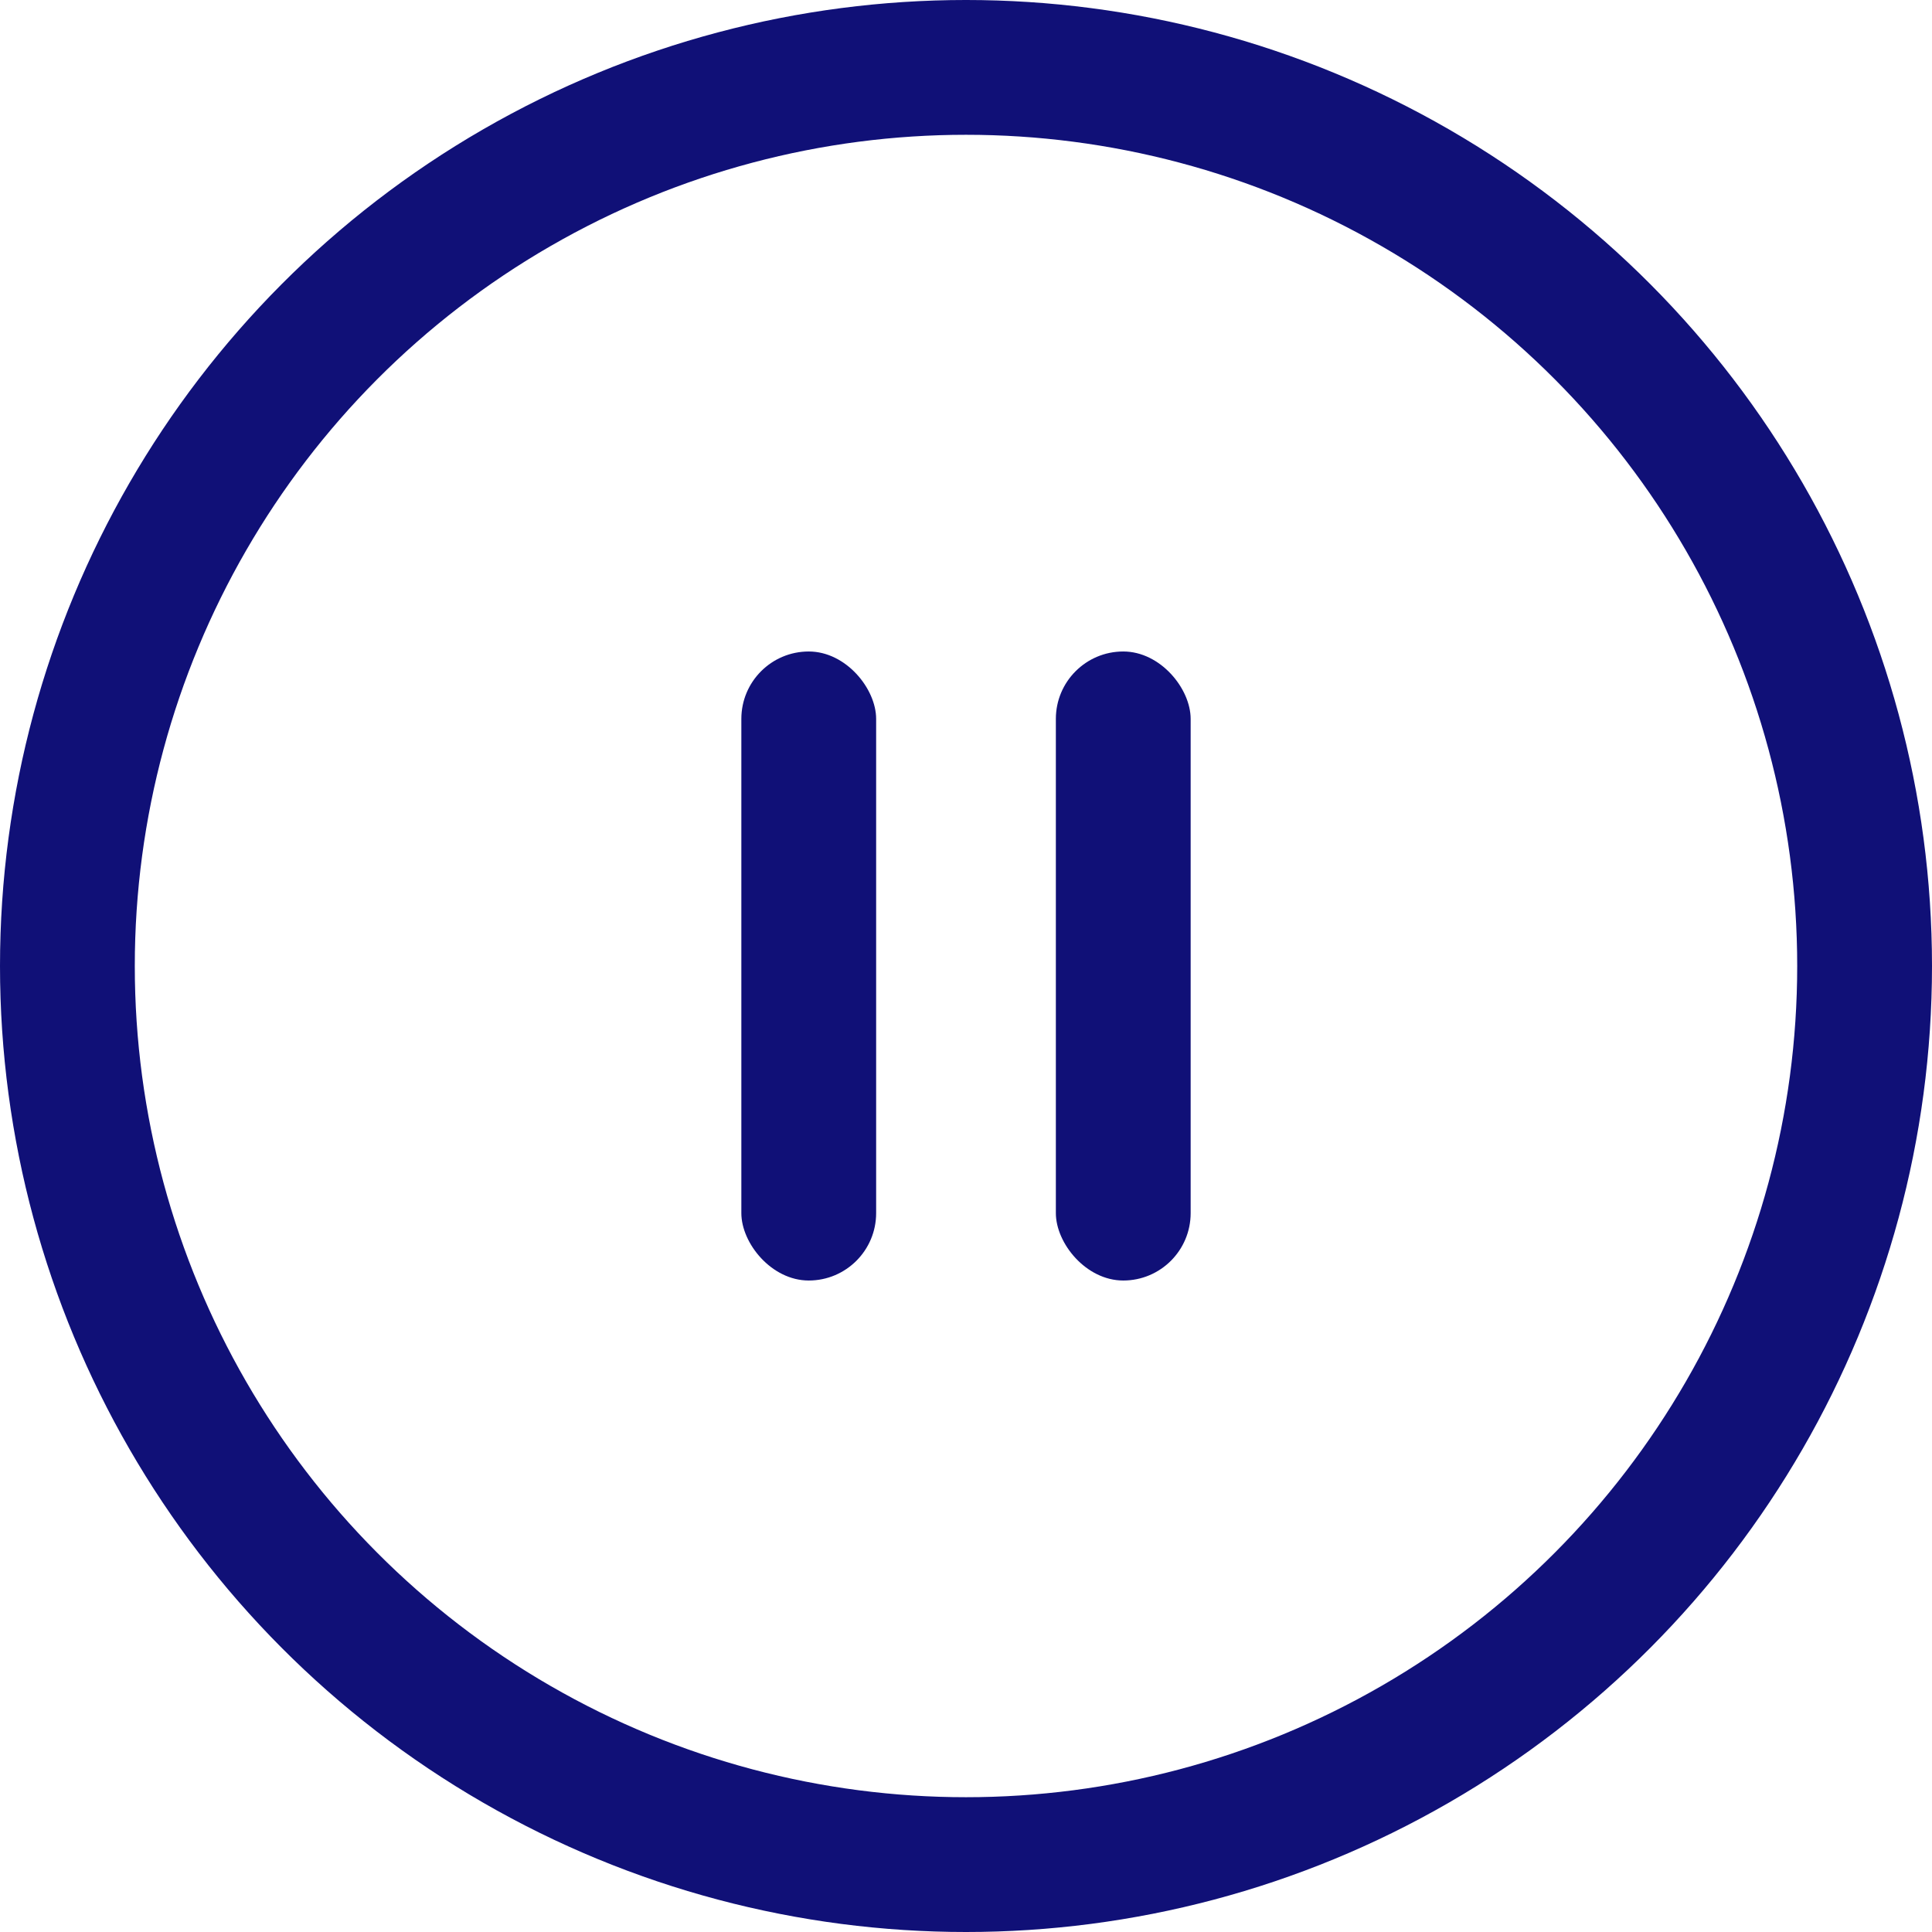 <svg id="slide_pause.svg" xmlns="http://www.w3.org/2000/svg" width="43" height="43" viewBox="0 0 43 43">
  <defs>
    <style>
      .cls-1 {
        fill: none;
        stroke: #101077;
        stroke-width: 3px;
      }

      .cls-2 {
        fill: #101077;
      }
    </style>
  </defs>
  <circle id="楕円形_1_のコピー_3" data-name="楕円形 1 のコピー 3" class="cls-1" cx="21.5" cy="21.5" r="20"/>
  <rect id="長方形_15" data-name="長方形 15" class="cls-2" x="16.5" y="14.5" width="3" height="14" rx="1.5" ry="1.5"/>
  <rect id="長方形_15_のコピー" data-name="長方形 15 のコピー" class="cls-2" x="23.5" y="14.5" width="3" height="14" rx="1.5" ry="1.5"/>
</svg>
